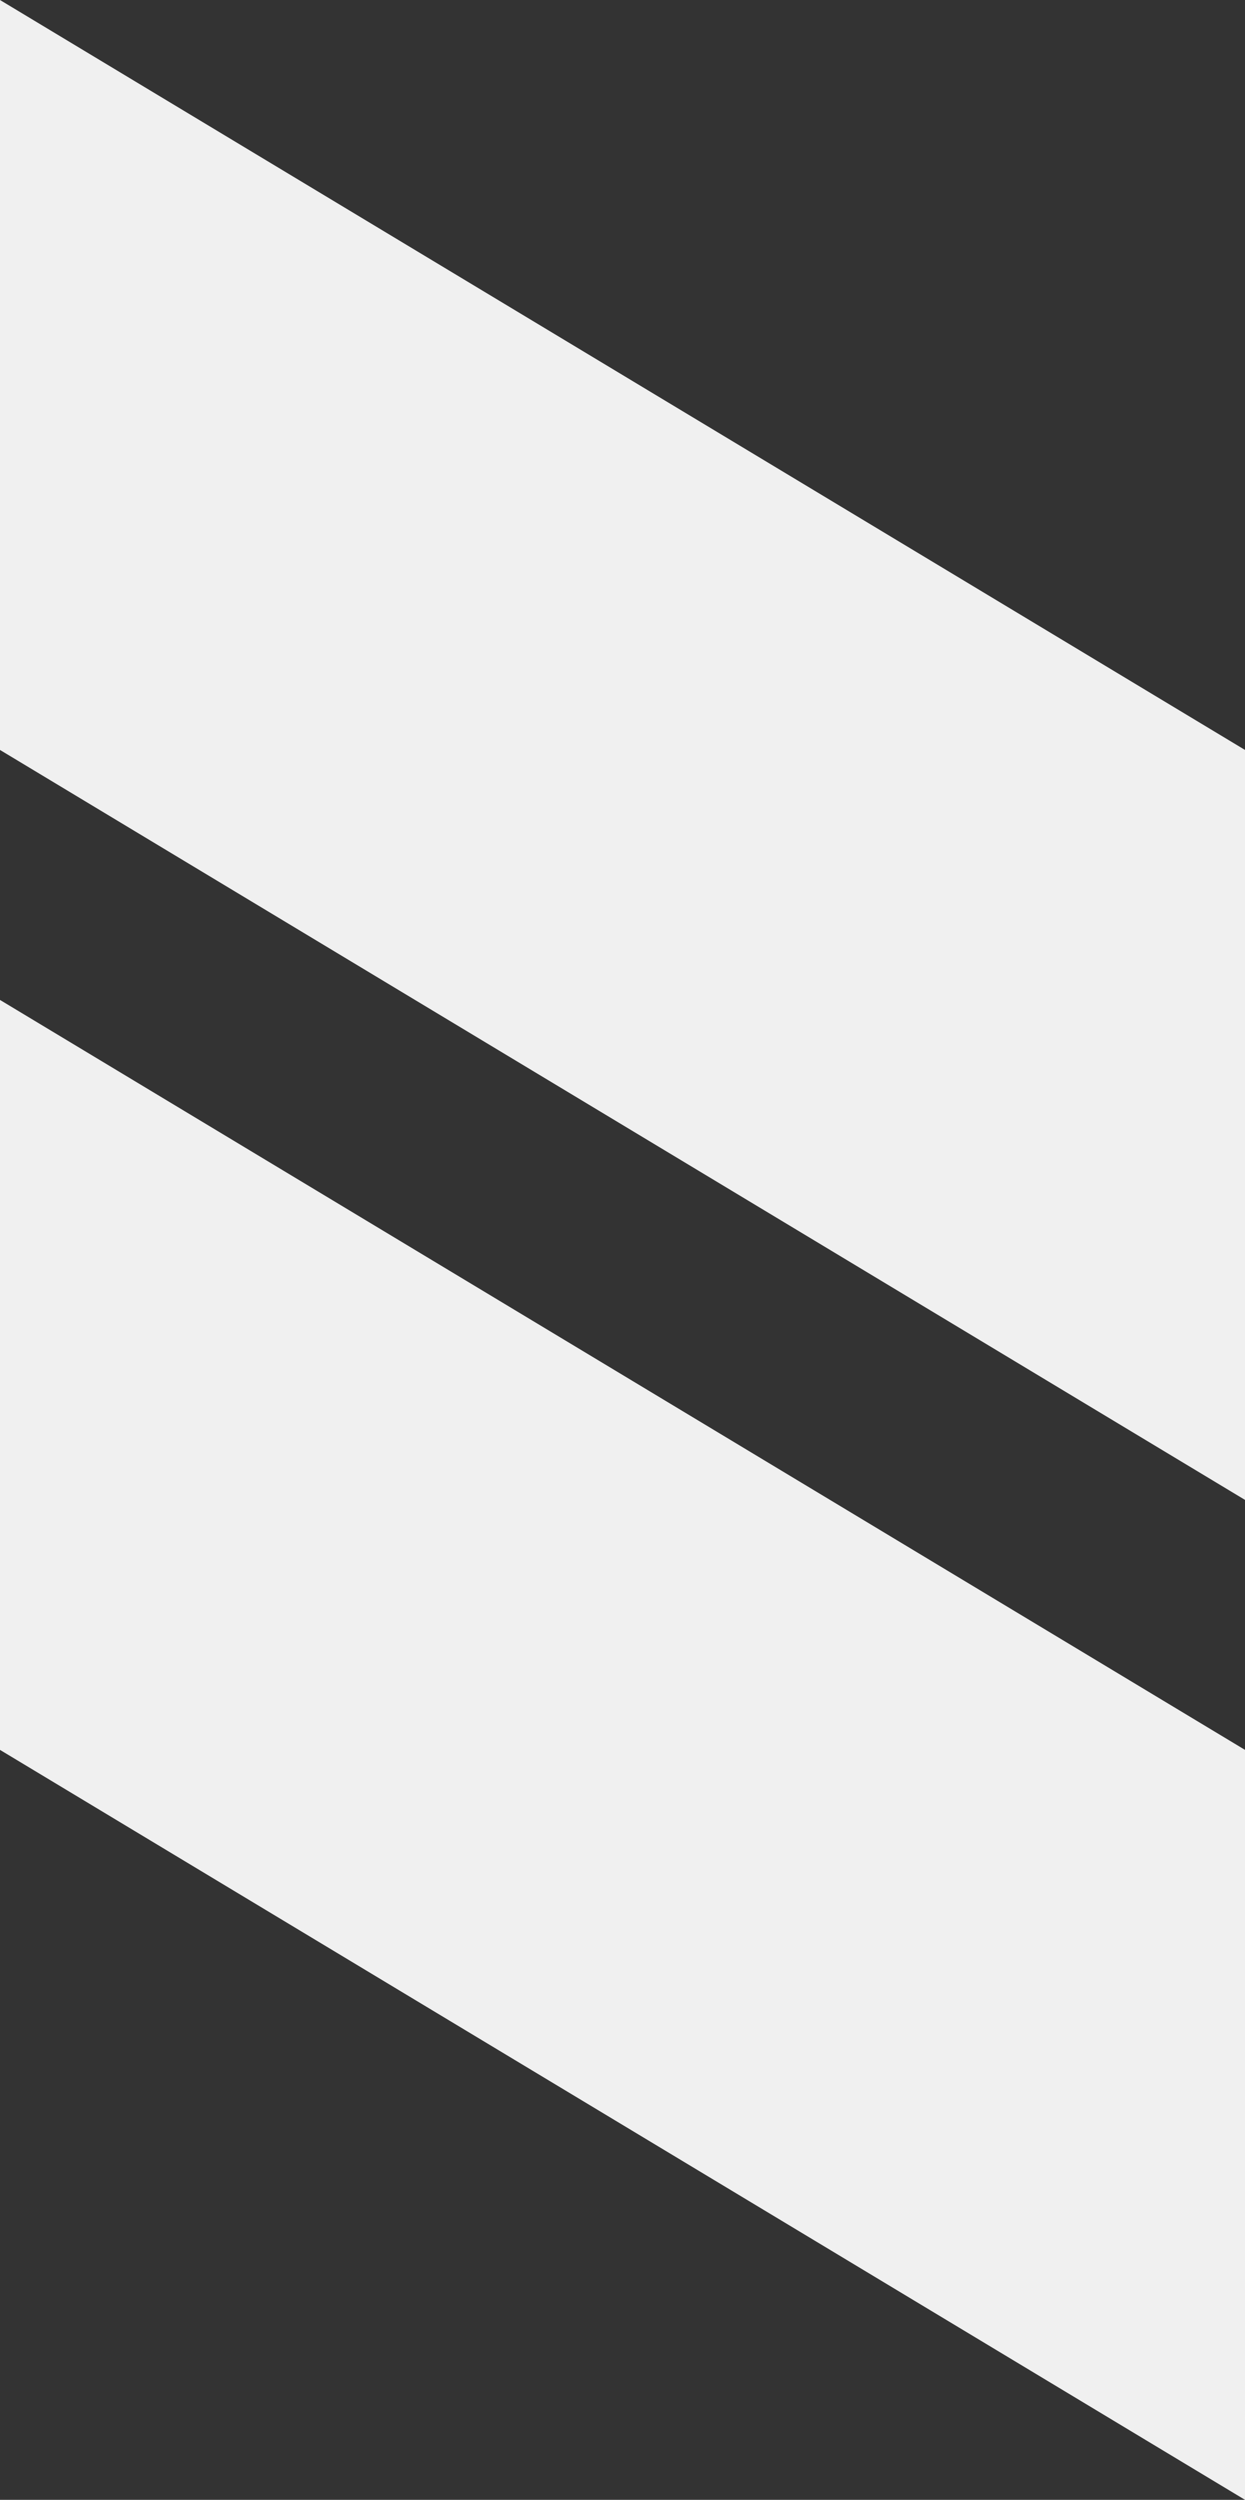 <svg xmlns="http://www.w3.org/2000/svg" width="300" height="602" viewBox="0 0 300 602">
  <rect x="0" y="0" width="300" height="602" fill="#333333" stroke="none"/>
<defs>
    <style>
      .cls-1 {
        fill: #f0f0f0;
        fill-rule: evenodd;
      }
    </style>
  </defs>
  <path id="logo_shape" data-name="logo shape" class="cls-1" d="M300,421.4L0,240.8V421.4L300,602V421.4Zm0-240.8L0,0V180.6L300,361.2V180.6Z"/>
</svg>
